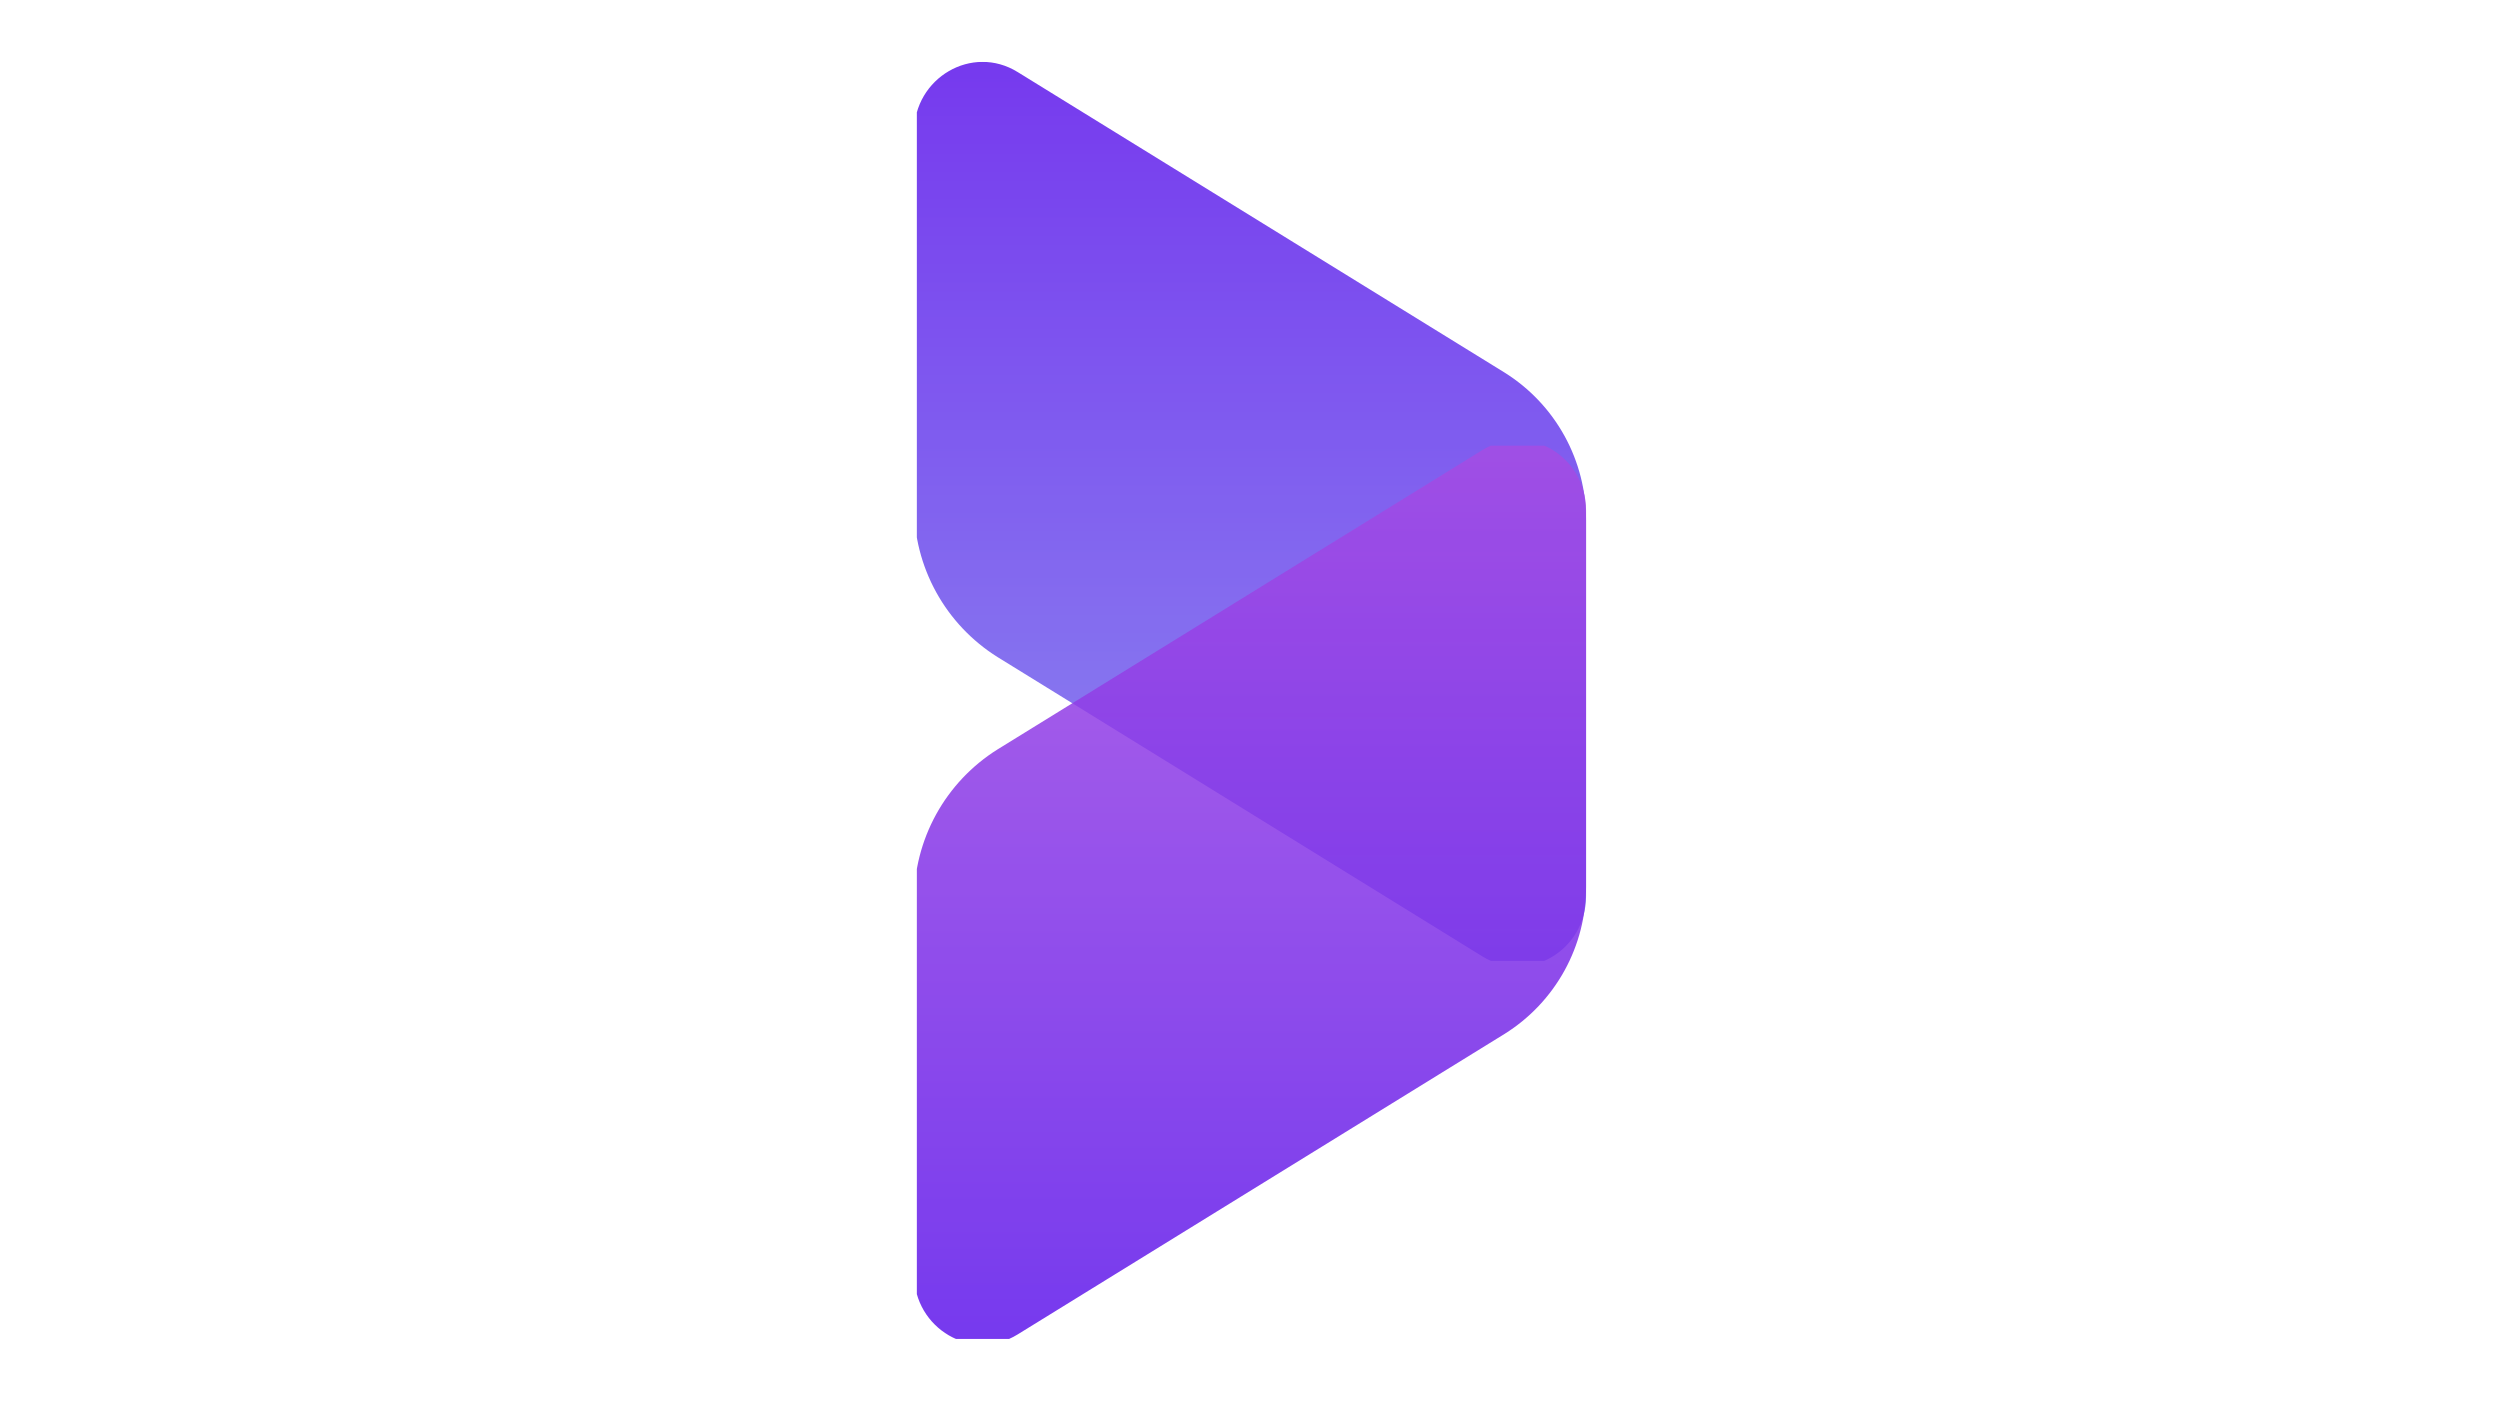 <svg xmlns="http://www.w3.org/2000/svg" xmlns:xlink="http://www.w3.org/1999/xlink" width="1920" zoomAndPan="magnify" viewBox="0 0 1440 810" height="1080" preserveAspectRatio="xMidYMid meet" version="1.0"><defs><filter x="0%" y="0%" width="100%" height="100%" id="e8aa4bc57a"><feColorMatrix values="0 0 0 0 1 0 0 0 0 1 0 0 0 0 1 0 0 0 1 0" color-interpolation-filters="sRGB"/></filter><clipPath id="dded8bbb87"><path d="M 0.359 0.52 L 390.121 0.52 L 390.121 523 L 0.359 523 Z M 0.359 0.52 " clip-rule="nonzero"/></clipPath><mask id="78516b8fa6"><g filter="url(#e8aa4bc57a)"><rect x="-841.8" width="2073.6" fill="#000000" y="-213.2" height="1166.4" fill-opacity="0.85"/></g></mask><clipPath id="ebfa75a6c0"><path d="M 3.105 0.648 L 388.699 0.648 L 388.699 518.441 L 3.105 518.441 Z M 3.105 0.648 " clip-rule="nonzero"/></clipPath><clipPath id="8e823a1c56"><path d="M 1.516 41.223 L 1.516 256.164 C 1.496 260.504 1.75 264.832 2.277 269.141 C 2.809 273.453 3.609 277.711 4.68 281.918 C 5.75 286.129 7.086 290.25 8.68 294.289 C 10.277 298.328 12.121 302.25 14.215 306.055 C 16.309 309.859 18.637 313.516 21.195 317.023 C 23.754 320.531 26.527 323.863 29.508 327.02 C 32.492 330.176 35.664 333.133 39.023 335.883 C 42.379 338.637 45.898 341.168 49.582 343.473 L 328.832 515.875 C 355.117 532.094 388.57 512.648 388.57 481.148 L 388.57 264.773 C 388.59 260.535 388.34 256.316 387.824 252.113 C 387.305 247.91 386.523 243.758 385.48 239.652 C 384.434 235.551 383.133 231.527 381.574 227.59 C 380.02 223.652 378.219 219.828 376.176 216.117 C 374.133 212.406 371.863 208.844 369.367 205.422 C 366.871 202 364.172 198.75 361.262 195.672 C 358.352 192.594 355.258 189.715 351.984 187.031 C 348.707 184.344 345.277 181.879 341.688 179.629 L 61.16 6.496 C 34.969 -9.723 1.516 9.742 1.516 41.223 Z M 1.516 41.223 " clip-rule="nonzero"/></clipPath><linearGradient x1="-0" gradientTransform="matrix(0, 1.516, -1.516, 0, 388.57, 0.647)" y1="127.68" x2="341.602" gradientUnits="userSpaceOnUse" y2="127.68" id="d07e19a377"><stop stop-opacity="1" stop-color="rgb(36.859%, 9.019%, 92.159%)" offset="0"/><stop stop-opacity="1" stop-color="rgb(36.9%, 9.167%, 92.162%)" offset="0.008"/><stop stop-opacity="1" stop-color="rgb(36.983%, 9.467%, 92.168%)" offset="0.016"/><stop stop-opacity="1" stop-color="rgb(37.065%, 9.764%, 92.174%)" offset="0.023"/><stop stop-opacity="1" stop-color="rgb(37.148%, 10.063%, 92.18%)" offset="0.031"/><stop stop-opacity="1" stop-color="rgb(37.228%, 10.361%, 92.186%)" offset="0.039"/><stop stop-opacity="1" stop-color="rgb(37.311%, 10.66%, 92.192%)" offset="0.047"/><stop stop-opacity="1" stop-color="rgb(37.393%, 10.959%, 92.198%)" offset="0.055"/><stop stop-opacity="1" stop-color="rgb(37.476%, 11.256%, 92.204%)" offset="0.062"/><stop stop-opacity="1" stop-color="rgb(37.558%, 11.555%, 92.21%)" offset="0.07"/><stop stop-opacity="1" stop-color="rgb(37.64%, 11.853%, 92.216%)" offset="0.078"/><stop stop-opacity="1" stop-color="rgb(37.723%, 12.152%, 92.223%)" offset="0.086"/><stop stop-opacity="1" stop-color="rgb(37.805%, 12.45%, 92.229%)" offset="0.094"/><stop stop-opacity="1" stop-color="rgb(37.888%, 12.749%, 92.235%)" offset="0.102"/><stop stop-opacity="1" stop-color="rgb(37.968%, 13.046%, 92.241%)" offset="0.109"/><stop stop-opacity="1" stop-color="rgb(38.051%, 13.345%, 92.247%)" offset="0.117"/><stop stop-opacity="1" stop-color="rgb(38.133%, 13.643%, 92.253%)" offset="0.125"/><stop stop-opacity="1" stop-color="rgb(38.216%, 13.942%, 92.259%)" offset="0.133"/><stop stop-opacity="1" stop-color="rgb(38.298%, 14.24%, 92.265%)" offset="0.141"/><stop stop-opacity="1" stop-color="rgb(38.38%, 14.539%, 92.271%)" offset="0.148"/><stop stop-opacity="1" stop-color="rgb(38.463%, 14.836%, 92.278%)" offset="0.156"/><stop stop-opacity="1" stop-color="rgb(38.545%, 15.135%, 92.284%)" offset="0.164"/><stop stop-opacity="1" stop-color="rgb(38.626%, 15.433%, 92.29%)" offset="0.172"/><stop stop-opacity="1" stop-color="rgb(38.708%, 15.732%, 92.296%)" offset="0.18"/><stop stop-opacity="1" stop-color="rgb(38.791%, 16.029%, 92.302%)" offset="0.188"/><stop stop-opacity="1" stop-color="rgb(38.873%, 16.328%, 92.308%)" offset="0.195"/><stop stop-opacity="1" stop-color="rgb(38.956%, 16.628%, 92.314%)" offset="0.203"/><stop stop-opacity="1" stop-color="rgb(39.038%, 16.925%, 92.32%)" offset="0.211"/><stop stop-opacity="1" stop-color="rgb(39.12%, 17.224%, 92.326%)" offset="0.219"/><stop stop-opacity="1" stop-color="rgb(39.203%, 17.522%, 92.332%)" offset="0.227"/><stop stop-opacity="1" stop-color="rgb(39.284%, 17.821%, 92.339%)" offset="0.234"/><stop stop-opacity="1" stop-color="rgb(39.366%, 18.118%, 92.345%)" offset="0.242"/><stop stop-opacity="1" stop-color="rgb(39.449%, 18.417%, 92.349%)" offset="0.25"/><stop stop-opacity="1" stop-color="rgb(39.531%, 18.715%, 92.355%)" offset="0.258"/><stop stop-opacity="1" stop-color="rgb(39.613%, 19.014%, 92.361%)" offset="0.266"/><stop stop-opacity="1" stop-color="rgb(39.696%, 19.312%, 92.368%)" offset="0.273"/><stop stop-opacity="1" stop-color="rgb(39.778%, 19.611%, 92.374%)" offset="0.281"/><stop stop-opacity="1" stop-color="rgb(39.861%, 19.908%, 92.38%)" offset="0.289"/><stop stop-opacity="1" stop-color="rgb(39.943%, 20.207%, 92.386%)" offset="0.297"/><stop stop-opacity="1" stop-color="rgb(40.024%, 20.505%, 92.392%)" offset="0.305"/><stop stop-opacity="1" stop-color="rgb(40.106%, 20.804%, 92.398%)" offset="0.312"/><stop stop-opacity="1" stop-color="rgb(40.189%, 21.101%, 92.404%)" offset="0.32"/><stop stop-opacity="1" stop-color="rgb(40.271%, 21.4%, 92.41%)" offset="0.328"/><stop stop-opacity="1" stop-color="rgb(40.353%, 21.698%, 92.416%)" offset="0.336"/><stop stop-opacity="1" stop-color="rgb(40.436%, 21.997%, 92.422%)" offset="0.344"/><stop stop-opacity="1" stop-color="rgb(40.518%, 22.296%, 92.429%)" offset="0.352"/><stop stop-opacity="1" stop-color="rgb(40.601%, 22.594%, 92.435%)" offset="0.359"/><stop stop-opacity="1" stop-color="rgb(40.681%, 22.893%, 92.441%)" offset="0.367"/><stop stop-opacity="1" stop-color="rgb(40.764%, 23.19%, 92.447%)" offset="0.375"/><stop stop-opacity="1" stop-color="rgb(40.846%, 23.489%, 92.453%)" offset="0.383"/><stop stop-opacity="1" stop-color="rgb(40.929%, 23.787%, 92.459%)" offset="0.391"/><stop stop-opacity="1" stop-color="rgb(41.011%, 24.086%, 92.465%)" offset="0.398"/><stop stop-opacity="1" stop-color="rgb(41.093%, 24.384%, 92.471%)" offset="0.406"/><stop stop-opacity="1" stop-color="rgb(41.176%, 24.683%, 92.477%)" offset="0.414"/><stop stop-opacity="1" stop-color="rgb(41.258%, 24.98%, 92.484%)" offset="0.422"/><stop stop-opacity="1" stop-color="rgb(41.339%, 25.279%, 92.49%)" offset="0.43"/><stop stop-opacity="1" stop-color="rgb(41.422%, 25.577%, 92.496%)" offset="0.438"/><stop stop-opacity="1" stop-color="rgb(41.504%, 25.876%, 92.502%)" offset="0.445"/><stop stop-opacity="1" stop-color="rgb(41.586%, 26.173%, 92.508%)" offset="0.453"/><stop stop-opacity="1" stop-color="rgb(41.669%, 26.472%, 92.514%)" offset="0.461"/><stop stop-opacity="1" stop-color="rgb(41.751%, 26.77%, 92.52%)" offset="0.469"/><stop stop-opacity="1" stop-color="rgb(41.833%, 27.069%, 92.526%)" offset="0.477"/><stop stop-opacity="1" stop-color="rgb(41.916%, 27.367%, 92.532%)" offset="0.484"/><stop stop-opacity="1" stop-color="rgb(41.998%, 27.666%, 92.537%)" offset="0.492"/><stop stop-opacity="1" stop-color="rgb(42.079%, 27.965%, 92.543%)" offset="0.5"/><stop stop-opacity="1" stop-color="rgb(42.162%, 28.262%, 92.549%)" offset="0.508"/><stop stop-opacity="1" stop-color="rgb(42.244%, 28.561%, 92.555%)" offset="0.516"/><stop stop-opacity="1" stop-color="rgb(42.326%, 28.859%, 92.561%)" offset="0.523"/><stop stop-opacity="1" stop-color="rgb(42.409%, 29.158%, 92.567%)" offset="0.531"/><stop stop-opacity="1" stop-color="rgb(42.491%, 29.456%, 92.574%)" offset="0.539"/><stop stop-opacity="1" stop-color="rgb(42.574%, 29.755%, 92.58%)" offset="0.547"/><stop stop-opacity="1" stop-color="rgb(42.656%, 30.052%, 92.586%)" offset="0.555"/><stop stop-opacity="1" stop-color="rgb(42.737%, 30.351%, 92.592%)" offset="0.562"/><stop stop-opacity="1" stop-color="rgb(42.819%, 30.649%, 92.598%)" offset="0.57"/><stop stop-opacity="1" stop-color="rgb(42.902%, 30.948%, 92.604%)" offset="0.578"/><stop stop-opacity="1" stop-color="rgb(42.984%, 31.245%, 92.61%)" offset="0.586"/><stop stop-opacity="1" stop-color="rgb(43.066%, 31.544%, 92.616%)" offset="0.594"/><stop stop-opacity="1" stop-color="rgb(43.149%, 31.842%, 92.622%)" offset="0.602"/><stop stop-opacity="1" stop-color="rgb(43.231%, 32.141%, 92.628%)" offset="0.609"/><stop stop-opacity="1" stop-color="rgb(43.314%, 32.439%, 92.635%)" offset="0.617"/><stop stop-opacity="1" stop-color="rgb(43.396%, 32.738%, 92.641%)" offset="0.625"/><stop stop-opacity="1" stop-color="rgb(43.477%, 33.035%, 92.647%)" offset="0.633"/><stop stop-opacity="1" stop-color="rgb(43.559%, 33.334%, 92.653%)" offset="0.641"/><stop stop-opacity="1" stop-color="rgb(43.642%, 33.633%, 92.659%)" offset="0.648"/><stop stop-opacity="1" stop-color="rgb(43.724%, 33.931%, 92.665%)" offset="0.656"/><stop stop-opacity="1" stop-color="rgb(43.806%, 34.23%, 92.671%)" offset="0.664"/><stop stop-opacity="1" stop-color="rgb(43.889%, 34.528%, 92.677%)" offset="0.672"/><stop stop-opacity="1" stop-color="rgb(43.971%, 34.827%, 92.683%)" offset="0.68"/><stop stop-opacity="1" stop-color="rgb(44.054%, 35.124%, 92.69%)" offset="0.688"/><stop stop-opacity="1" stop-color="rgb(44.135%, 35.423%, 92.696%)" offset="0.695"/><stop stop-opacity="1" stop-color="rgb(44.217%, 35.721%, 92.702%)" offset="0.703"/><stop stop-opacity="1" stop-color="rgb(44.299%, 36.02%, 92.708%)" offset="0.711"/><stop stop-opacity="1" stop-color="rgb(44.382%, 36.317%, 92.714%)" offset="0.719"/><stop stop-opacity="1" stop-color="rgb(44.464%, 36.617%, 92.72%)" offset="0.727"/><stop stop-opacity="1" stop-color="rgb(44.547%, 36.914%, 92.726%)" offset="0.734"/><stop stop-opacity="1" stop-color="rgb(44.629%, 37.213%, 92.731%)" offset="0.742"/><stop stop-opacity="1" stop-color="rgb(44.711%, 37.511%, 92.737%)" offset="0.75"/><stop stop-opacity="1" stop-color="rgb(44.792%, 37.81%, 92.743%)" offset="0.758"/><stop stop-opacity="1" stop-color="rgb(44.875%, 38.107%, 92.749%)" offset="0.766"/><stop stop-opacity="1" stop-color="rgb(44.957%, 38.406%, 92.755%)" offset="0.773"/><stop stop-opacity="1" stop-color="rgb(45.039%, 38.705%, 92.761%)" offset="0.781"/><stop stop-opacity="1" stop-color="rgb(45.122%, 39.003%, 92.767%)" offset="0.789"/><stop stop-opacity="1" stop-color="rgb(45.204%, 39.302%, 92.773%)" offset="0.797"/><stop stop-opacity="1" stop-color="rgb(45.287%, 39.6%, 92.78%)" offset="0.805"/><stop stop-opacity="1" stop-color="rgb(45.369%, 39.899%, 92.786%)" offset="0.812"/><stop stop-opacity="1" stop-color="rgb(45.451%, 40.196%, 92.792%)" offset="0.82"/><stop stop-opacity="1" stop-color="rgb(45.532%, 40.495%, 92.798%)" offset="0.828"/><stop stop-opacity="1" stop-color="rgb(45.615%, 40.793%, 92.804%)" offset="0.836"/><stop stop-opacity="1" stop-color="rgb(45.697%, 41.092%, 92.81%)" offset="0.844"/><stop stop-opacity="1" stop-color="rgb(45.779%, 41.389%, 92.816%)" offset="0.852"/><stop stop-opacity="1" stop-color="rgb(45.862%, 41.689%, 92.822%)" offset="0.859"/><stop stop-opacity="1" stop-color="rgb(45.944%, 41.986%, 92.828%)" offset="0.867"/><stop stop-opacity="1" stop-color="rgb(46.027%, 42.285%, 92.834%)" offset="0.875"/><stop stop-opacity="1" stop-color="rgb(46.109%, 42.583%, 92.841%)" offset="0.883"/><stop stop-opacity="1" stop-color="rgb(46.19%, 42.882%, 92.847%)" offset="0.891"/><stop stop-opacity="1" stop-color="rgb(46.272%, 43.179%, 92.853%)" offset="0.898"/><stop stop-opacity="1" stop-color="rgb(46.355%, 43.478%, 92.859%)" offset="0.906"/><stop stop-opacity="1" stop-color="rgb(46.437%, 43.776%, 92.865%)" offset="0.914"/><stop stop-opacity="1" stop-color="rgb(46.519%, 44.075%, 92.871%)" offset="0.922"/><stop stop-opacity="1" stop-color="rgb(46.602%, 44.374%, 92.877%)" offset="0.93"/><stop stop-opacity="1" stop-color="rgb(46.684%, 44.672%, 92.883%)" offset="0.938"/><stop stop-opacity="1" stop-color="rgb(46.767%, 44.971%, 92.889%)" offset="0.945"/><stop stop-opacity="1" stop-color="rgb(46.848%, 45.268%, 92.896%)" offset="0.953"/><stop stop-opacity="1" stop-color="rgb(46.93%, 45.567%, 92.902%)" offset="0.961"/><stop stop-opacity="1" stop-color="rgb(47.012%, 45.865%, 92.908%)" offset="0.969"/><stop stop-opacity="1" stop-color="rgb(47.095%, 46.164%, 92.914%)" offset="0.977"/><stop stop-opacity="1" stop-color="rgb(47.177%, 46.461%, 92.92%)" offset="0.984"/><stop stop-opacity="1" stop-color="rgb(47.26%, 46.761%, 92.924%)" offset="0.992"/><stop stop-opacity="1" stop-color="rgb(47.342%, 47.058%, 92.931%)" offset="1"/></linearGradient><clipPath id="4452906757"><rect x="0" width="391" y="0" height="523"/></clipPath><clipPath id="e9e80ff5b8"><path d="M 0.359 217 L 390.121 217 L 390.121 739.719 L 0.359 739.719 Z M 0.359 217 " clip-rule="nonzero"/></clipPath><mask id="d62c599a90"><g filter="url(#e8aa4bc57a)"><rect x="-841.8" width="2073.6" fill="#000000" y="-213.2" height="1166.4" fill-opacity="0.85"/></g></mask><clipPath id="c75bcc0316"><path d="M 3.105 1.418 L 388.699 1.418 L 388.699 519.215 L 3.105 519.215 Z M 3.105 1.418 " clip-rule="nonzero"/></clipPath><clipPath id="23d4dcac3a"><path d="M 0.105 3.691 L 385.699 3.691 L 385.699 518.215 L 0.105 518.215 Z M 0.105 3.691 " clip-rule="nonzero"/></clipPath><clipPath id="96fc0393c2"><path d="M -1.484 480.906 L -1.484 265.969 C -1.504 261.629 -1.25 257.301 -0.723 252.992 C -0.191 248.68 0.609 244.422 1.68 240.211 C 2.75 236.004 4.086 231.879 5.68 227.84 C 7.277 223.801 9.121 219.883 11.215 216.078 C 13.309 212.273 15.637 208.617 18.195 205.109 C 20.754 201.598 23.527 198.266 26.508 195.109 C 29.492 191.953 32.664 189 36.023 186.246 C 39.379 183.496 42.898 180.965 46.582 178.66 L 325.832 6.254 C 352.117 -9.965 385.57 9.484 385.57 40.98 L 385.57 257.359 C 385.59 261.594 385.34 265.812 384.824 270.016 C 384.305 274.223 383.523 278.375 382.48 282.477 C 381.434 286.582 380.133 290.605 378.574 294.543 C 377.02 298.48 375.219 302.305 373.176 306.016 C 371.133 309.723 368.863 313.289 366.367 316.711 C 363.871 320.133 361.172 323.383 358.262 326.461 C 355.352 329.539 352.258 332.418 348.984 335.102 C 345.707 337.789 342.277 340.254 338.688 342.5 L 58.16 515.633 C 31.969 531.855 -1.484 512.391 -1.484 480.906 Z M -1.484 480.906 " clip-rule="nonzero"/></clipPath><linearGradient x1="2.158" gradientTransform="matrix(0, -1.516, -1.516, 0, 385.57, 521.486)" y1="127.68" x2="341.602" gradientUnits="userSpaceOnUse" y2="127.68" id="37ee6b5f5f"><stop stop-opacity="1" stop-color="rgb(37.036%, 9.152%, 92.14%)" offset="0"/><stop stop-opacity="1" stop-color="rgb(37.144%, 9.233%, 92.128%)" offset="0.008"/><stop stop-opacity="1" stop-color="rgb(37.363%, 9.396%, 92.104%)" offset="0.016"/><stop stop-opacity="1" stop-color="rgb(37.581%, 9.56%, 92.079%)" offset="0.023"/><stop stop-opacity="1" stop-color="rgb(37.799%, 9.723%, 92.055%)" offset="0.031"/><stop stop-opacity="1" stop-color="rgb(38.016%, 9.886%, 92.03%)" offset="0.039"/><stop stop-opacity="1" stop-color="rgb(38.234%, 10.049%, 92.006%)" offset="0.047"/><stop stop-opacity="1" stop-color="rgb(38.452%, 10.214%, 91.982%)" offset="0.055"/><stop stop-opacity="1" stop-color="rgb(38.67%, 10.378%, 91.957%)" offset="0.062"/><stop stop-opacity="1" stop-color="rgb(38.887%, 10.541%, 91.934%)" offset="0.07"/><stop stop-opacity="1" stop-color="rgb(39.105%, 10.704%, 91.91%)" offset="0.078"/><stop stop-opacity="1" stop-color="rgb(39.323%, 10.867%, 91.885%)" offset="0.086"/><stop stop-opacity="1" stop-color="rgb(39.542%, 11.031%, 91.861%)" offset="0.094"/><stop stop-opacity="1" stop-color="rgb(39.76%, 11.194%, 91.837%)" offset="0.102"/><stop stop-opacity="1" stop-color="rgb(39.977%, 11.357%, 91.812%)" offset="0.109"/><stop stop-opacity="1" stop-color="rgb(40.195%, 11.52%, 91.788%)" offset="0.117"/><stop stop-opacity="1" stop-color="rgb(40.413%, 11.684%, 91.763%)" offset="0.125"/><stop stop-opacity="1" stop-color="rgb(40.631%, 11.847%, 91.74%)" offset="0.133"/><stop stop-opacity="1" stop-color="rgb(40.848%, 12.01%, 91.716%)" offset="0.141"/><stop stop-opacity="1" stop-color="rgb(41.066%, 12.173%, 91.692%)" offset="0.148"/><stop stop-opacity="1" stop-color="rgb(41.284%, 12.338%, 91.667%)" offset="0.156"/><stop stop-opacity="1" stop-color="rgb(41.502%, 12.502%, 91.643%)" offset="0.164"/><stop stop-opacity="1" stop-color="rgb(41.719%, 12.665%, 91.618%)" offset="0.172"/><stop stop-opacity="1" stop-color="rgb(41.937%, 12.828%, 91.594%)" offset="0.18"/><stop stop-opacity="1" stop-color="rgb(42.155%, 12.991%, 91.57%)" offset="0.188"/><stop stop-opacity="1" stop-color="rgb(42.374%, 13.155%, 91.547%)" offset="0.195"/><stop stop-opacity="1" stop-color="rgb(42.592%, 13.318%, 91.522%)" offset="0.203"/><stop stop-opacity="1" stop-color="rgb(42.809%, 13.481%, 91.498%)" offset="0.211"/><stop stop-opacity="1" stop-color="rgb(43.027%, 13.644%, 91.473%)" offset="0.219"/><stop stop-opacity="1" stop-color="rgb(43.245%, 13.808%, 91.449%)" offset="0.227"/><stop stop-opacity="1" stop-color="rgb(43.463%, 13.971%, 91.425%)" offset="0.234"/><stop stop-opacity="1" stop-color="rgb(43.68%, 14.134%, 91.4%)" offset="0.242"/><stop stop-opacity="1" stop-color="rgb(43.898%, 14.299%, 91.376%)" offset="0.25"/><stop stop-opacity="1" stop-color="rgb(44.116%, 14.462%, 91.353%)" offset="0.258"/><stop stop-opacity="1" stop-color="rgb(44.334%, 14.626%, 91.328%)" offset="0.266"/><stop stop-opacity="1" stop-color="rgb(44.553%, 14.789%, 91.304%)" offset="0.273"/><stop stop-opacity="1" stop-color="rgb(44.769%, 14.952%, 91.28%)" offset="0.281"/><stop stop-opacity="1" stop-color="rgb(44.987%, 15.115%, 91.255%)" offset="0.289"/><stop stop-opacity="1" stop-color="rgb(45.206%, 15.279%, 91.231%)" offset="0.297"/><stop stop-opacity="1" stop-color="rgb(45.424%, 15.442%, 91.206%)" offset="0.305"/><stop stop-opacity="1" stop-color="rgb(45.641%, 15.605%, 91.182%)" offset="0.312"/><stop stop-opacity="1" stop-color="rgb(45.859%, 15.768%, 91.159%)" offset="0.32"/><stop stop-opacity="1" stop-color="rgb(46.077%, 15.932%, 91.135%)" offset="0.328"/><stop stop-opacity="1" stop-color="rgb(46.295%, 16.095%, 91.11%)" offset="0.336"/><stop stop-opacity="1" stop-color="rgb(46.513%, 16.26%, 91.086%)" offset="0.344"/><stop stop-opacity="1" stop-color="rgb(46.73%, 16.423%, 91.061%)" offset="0.352"/><stop stop-opacity="1" stop-color="rgb(46.948%, 16.586%, 91.037%)" offset="0.359"/><stop stop-opacity="1" stop-color="rgb(47.166%, 16.75%, 91.013%)" offset="0.367"/><stop stop-opacity="1" stop-color="rgb(47.385%, 16.913%, 90.988%)" offset="0.375"/><stop stop-opacity="1" stop-color="rgb(47.601%, 17.076%, 90.965%)" offset="0.383"/><stop stop-opacity="1" stop-color="rgb(47.82%, 17.239%, 90.941%)" offset="0.391"/><stop stop-opacity="1" stop-color="rgb(48.038%, 17.403%, 90.916%)" offset="0.398"/><stop stop-opacity="1" stop-color="rgb(48.256%, 17.566%, 90.892%)" offset="0.406"/><stop stop-opacity="1" stop-color="rgb(48.473%, 17.729%, 90.868%)" offset="0.414"/><stop stop-opacity="1" stop-color="rgb(48.691%, 17.892%, 90.843%)" offset="0.422"/><stop stop-opacity="1" stop-color="rgb(48.909%, 18.056%, 90.819%)" offset="0.43"/><stop stop-opacity="1" stop-color="rgb(49.127%, 18.219%, 90.794%)" offset="0.438"/><stop stop-opacity="1" stop-color="rgb(49.345%, 18.384%, 90.771%)" offset="0.445"/><stop stop-opacity="1" stop-color="rgb(49.562%, 18.547%, 90.747%)" offset="0.453"/><stop stop-opacity="1" stop-color="rgb(49.78%, 18.71%, 90.723%)" offset="0.461"/><stop stop-opacity="1" stop-color="rgb(49.998%, 18.874%, 90.698%)" offset="0.469"/><stop stop-opacity="1" stop-color="rgb(50.217%, 19.037%, 90.674%)" offset="0.477"/><stop stop-opacity="1" stop-color="rgb(50.433%, 19.2%, 90.649%)" offset="0.484"/><stop stop-opacity="1" stop-color="rgb(50.652%, 19.363%, 90.625%)" offset="0.492"/><stop stop-opacity="1" stop-color="rgb(50.87%, 19.527%, 90.601%)" offset="0.5"/><stop stop-opacity="1" stop-color="rgb(51.088%, 19.69%, 90.578%)" offset="0.508"/><stop stop-opacity="1" stop-color="rgb(51.306%, 19.853%, 90.553%)" offset="0.516"/><stop stop-opacity="1" stop-color="rgb(51.523%, 20.016%, 90.529%)" offset="0.523"/><stop stop-opacity="1" stop-color="rgb(51.741%, 20.18%, 90.504%)" offset="0.531"/><stop stop-opacity="1" stop-color="rgb(51.959%, 20.345%, 90.48%)" offset="0.539"/><stop stop-opacity="1" stop-color="rgb(52.177%, 20.508%, 90.456%)" offset="0.547"/><stop stop-opacity="1" stop-color="rgb(52.394%, 20.671%, 90.431%)" offset="0.555"/><stop stop-opacity="1" stop-color="rgb(52.612%, 20.834%, 90.407%)" offset="0.562"/><stop stop-opacity="1" stop-color="rgb(52.831%, 20.998%, 90.384%)" offset="0.57"/><stop stop-opacity="1" stop-color="rgb(53.049%, 21.161%, 90.359%)" offset="0.578"/><stop stop-opacity="1" stop-color="rgb(53.265%, 21.324%, 90.335%)" offset="0.586"/><stop stop-opacity="1" stop-color="rgb(53.484%, 21.487%, 90.311%)" offset="0.594"/><stop stop-opacity="1" stop-color="rgb(53.702%, 21.651%, 90.286%)" offset="0.602"/><stop stop-opacity="1" stop-color="rgb(53.92%, 21.814%, 90.262%)" offset="0.609"/><stop stop-opacity="1" stop-color="rgb(54.138%, 21.977%, 90.237%)" offset="0.617"/><stop stop-opacity="1" stop-color="rgb(54.355%, 22.141%, 90.213%)" offset="0.625"/><stop stop-opacity="1" stop-color="rgb(54.573%, 22.304%, 90.19%)" offset="0.633"/><stop stop-opacity="1" stop-color="rgb(54.791%, 22.469%, 90.166%)" offset="0.641"/><stop stop-opacity="1" stop-color="rgb(55.009%, 22.632%, 90.141%)" offset="0.648"/><stop stop-opacity="1" stop-color="rgb(55.226%, 22.795%, 90.117%)" offset="0.656"/><stop stop-opacity="1" stop-color="rgb(55.444%, 22.958%, 90.092%)" offset="0.664"/><stop stop-opacity="1" stop-color="rgb(55.663%, 23.122%, 90.068%)" offset="0.672"/><stop stop-opacity="1" stop-color="rgb(55.881%, 23.285%, 90.044%)" offset="0.68"/><stop stop-opacity="1" stop-color="rgb(56.099%, 23.448%, 90.019%)" offset="0.688"/><stop stop-opacity="1" stop-color="rgb(56.316%, 23.611%, 89.996%)" offset="0.695"/><stop stop-opacity="1" stop-color="rgb(56.534%, 23.775%, 89.972%)" offset="0.703"/><stop stop-opacity="1" stop-color="rgb(56.752%, 23.938%, 89.948%)" offset="0.711"/><stop stop-opacity="1" stop-color="rgb(56.97%, 24.101%, 89.923%)" offset="0.719"/><stop stop-opacity="1" stop-color="rgb(57.187%, 24.265%, 89.899%)" offset="0.727"/><stop stop-opacity="1" stop-color="rgb(57.405%, 24.429%, 89.874%)" offset="0.734"/><stop stop-opacity="1" stop-color="rgb(57.623%, 24.593%, 89.85%)" offset="0.742"/><stop stop-opacity="1" stop-color="rgb(57.841%, 24.756%, 89.825%)" offset="0.75"/><stop stop-opacity="1" stop-color="rgb(58.06%, 24.919%, 89.803%)" offset="0.758"/><stop stop-opacity="1" stop-color="rgb(58.276%, 25.082%, 89.778%)" offset="0.766"/><stop stop-opacity="1" stop-color="rgb(58.495%, 25.246%, 89.754%)" offset="0.773"/><stop stop-opacity="1" stop-color="rgb(58.713%, 25.409%, 89.729%)" offset="0.781"/><stop stop-opacity="1" stop-color="rgb(58.931%, 25.572%, 89.705%)" offset="0.789"/><stop stop-opacity="1" stop-color="rgb(59.148%, 25.735%, 89.68%)" offset="0.797"/><stop stop-opacity="1" stop-color="rgb(59.366%, 25.899%, 89.656%)" offset="0.805"/><stop stop-opacity="1" stop-color="rgb(59.584%, 26.062%, 89.632%)" offset="0.812"/><stop stop-opacity="1" stop-color="rgb(59.802%, 26.225%, 89.609%)" offset="0.82"/><stop stop-opacity="1" stop-color="rgb(60.019%, 26.389%, 89.584%)" offset="0.828"/><stop stop-opacity="1" stop-color="rgb(60.237%, 26.553%, 89.56%)" offset="0.836"/><stop stop-opacity="1" stop-color="rgb(60.455%, 26.717%, 89.536%)" offset="0.844"/><stop stop-opacity="1" stop-color="rgb(60.674%, 26.88%, 89.511%)" offset="0.852"/><stop stop-opacity="1" stop-color="rgb(60.892%, 27.043%, 89.487%)" offset="0.859"/><stop stop-opacity="1" stop-color="rgb(61.108%, 27.206%, 89.462%)" offset="0.867"/><stop stop-opacity="1" stop-color="rgb(61.327%, 27.37%, 89.438%)" offset="0.875"/><stop stop-opacity="1" stop-color="rgb(61.545%, 27.533%, 89.415%)" offset="0.883"/><stop stop-opacity="1" stop-color="rgb(61.763%, 27.696%, 89.391%)" offset="0.891"/><stop stop-opacity="1" stop-color="rgb(61.98%, 27.859%, 89.366%)" offset="0.898"/><stop stop-opacity="1" stop-color="rgb(62.198%, 28.023%, 89.342%)" offset="0.906"/><stop stop-opacity="1" stop-color="rgb(62.416%, 28.186%, 89.317%)" offset="0.914"/><stop stop-opacity="1" stop-color="rgb(62.634%, 28.349%, 89.293%)" offset="0.922"/><stop stop-opacity="1" stop-color="rgb(62.852%, 28.514%, 89.268%)" offset="0.93"/><stop stop-opacity="1" stop-color="rgb(63.069%, 28.677%, 89.244%)" offset="0.938"/><stop stop-opacity="1" stop-color="rgb(63.287%, 28.841%, 89.221%)" offset="0.945"/><stop stop-opacity="1" stop-color="rgb(63.506%, 29.004%, 89.197%)" offset="0.953"/><stop stop-opacity="1" stop-color="rgb(63.724%, 29.167%, 89.172%)" offset="0.961"/><stop stop-opacity="1" stop-color="rgb(63.94%, 29.33%, 89.148%)" offset="0.969"/><stop stop-opacity="1" stop-color="rgb(64.159%, 29.494%, 89.124%)" offset="0.977"/><stop stop-opacity="1" stop-color="rgb(64.377%, 29.657%, 89.099%)" offset="0.984"/><stop stop-opacity="1" stop-color="rgb(64.595%, 29.82%, 89.075%)" offset="0.992"/><stop stop-opacity="1" stop-color="rgb(64.812%, 29.984%, 89.05%)" offset="1"/></linearGradient><clipPath id="75755011a1"><rect x="0" width="386" y="0" height="519"/></clipPath><clipPath id="f4d156b1da"><rect x="0" width="391" y="0" height="523"/></clipPath><clipPath id="4dbf6372a5"><rect x="0" width="391" y="0" height="740"/></clipPath></defs><g transform="matrix(1, 0, 0, 1, 525, 35)"><g clip-path="url(#4dbf6372a5)"><g clip-path="url(#dded8bbb87)"><g mask="url(#78516b8fa6)"><g transform="matrix(1, 0, 0, 1, 0, 0)"><g clip-path="url(#4452906757)"><g clip-path="url(#ebfa75a6c0)"><g clip-path="url(#8e823a1c56)"><path fill="url(#d07e19a377)" d="M 388.59 0.648 L 3.105 0.648 L 3.105 518.441 L 388.59 518.441 Z M 388.59 0.648 " fill-rule="nonzero"/></g></g></g></g></g></g><g clip-path="url(#e9e80ff5b8)"><g mask="url(#d62c599a90)"><g transform="matrix(1, 0, 0, 1, 0, 217)"><g clip-path="url(#f4d156b1da)"><g clip-path="url(#c75bcc0316)"><g transform="matrix(1, 0, 0, 1, 3, 1)"><g clip-path="url(#75755011a1)"><g clip-path="url(#23d4dcac3a)"><g clip-path="url(#96fc0393c2)"><path fill="url(#37ee6b5f5f)" d="M 385.59 518.215 L 0.105 518.215 L 0.105 3.691 L 385.59 3.691 Z M 385.59 518.215 " fill-rule="nonzero"/></g></g></g></g></g></g></g></g></g></g></g></svg>
